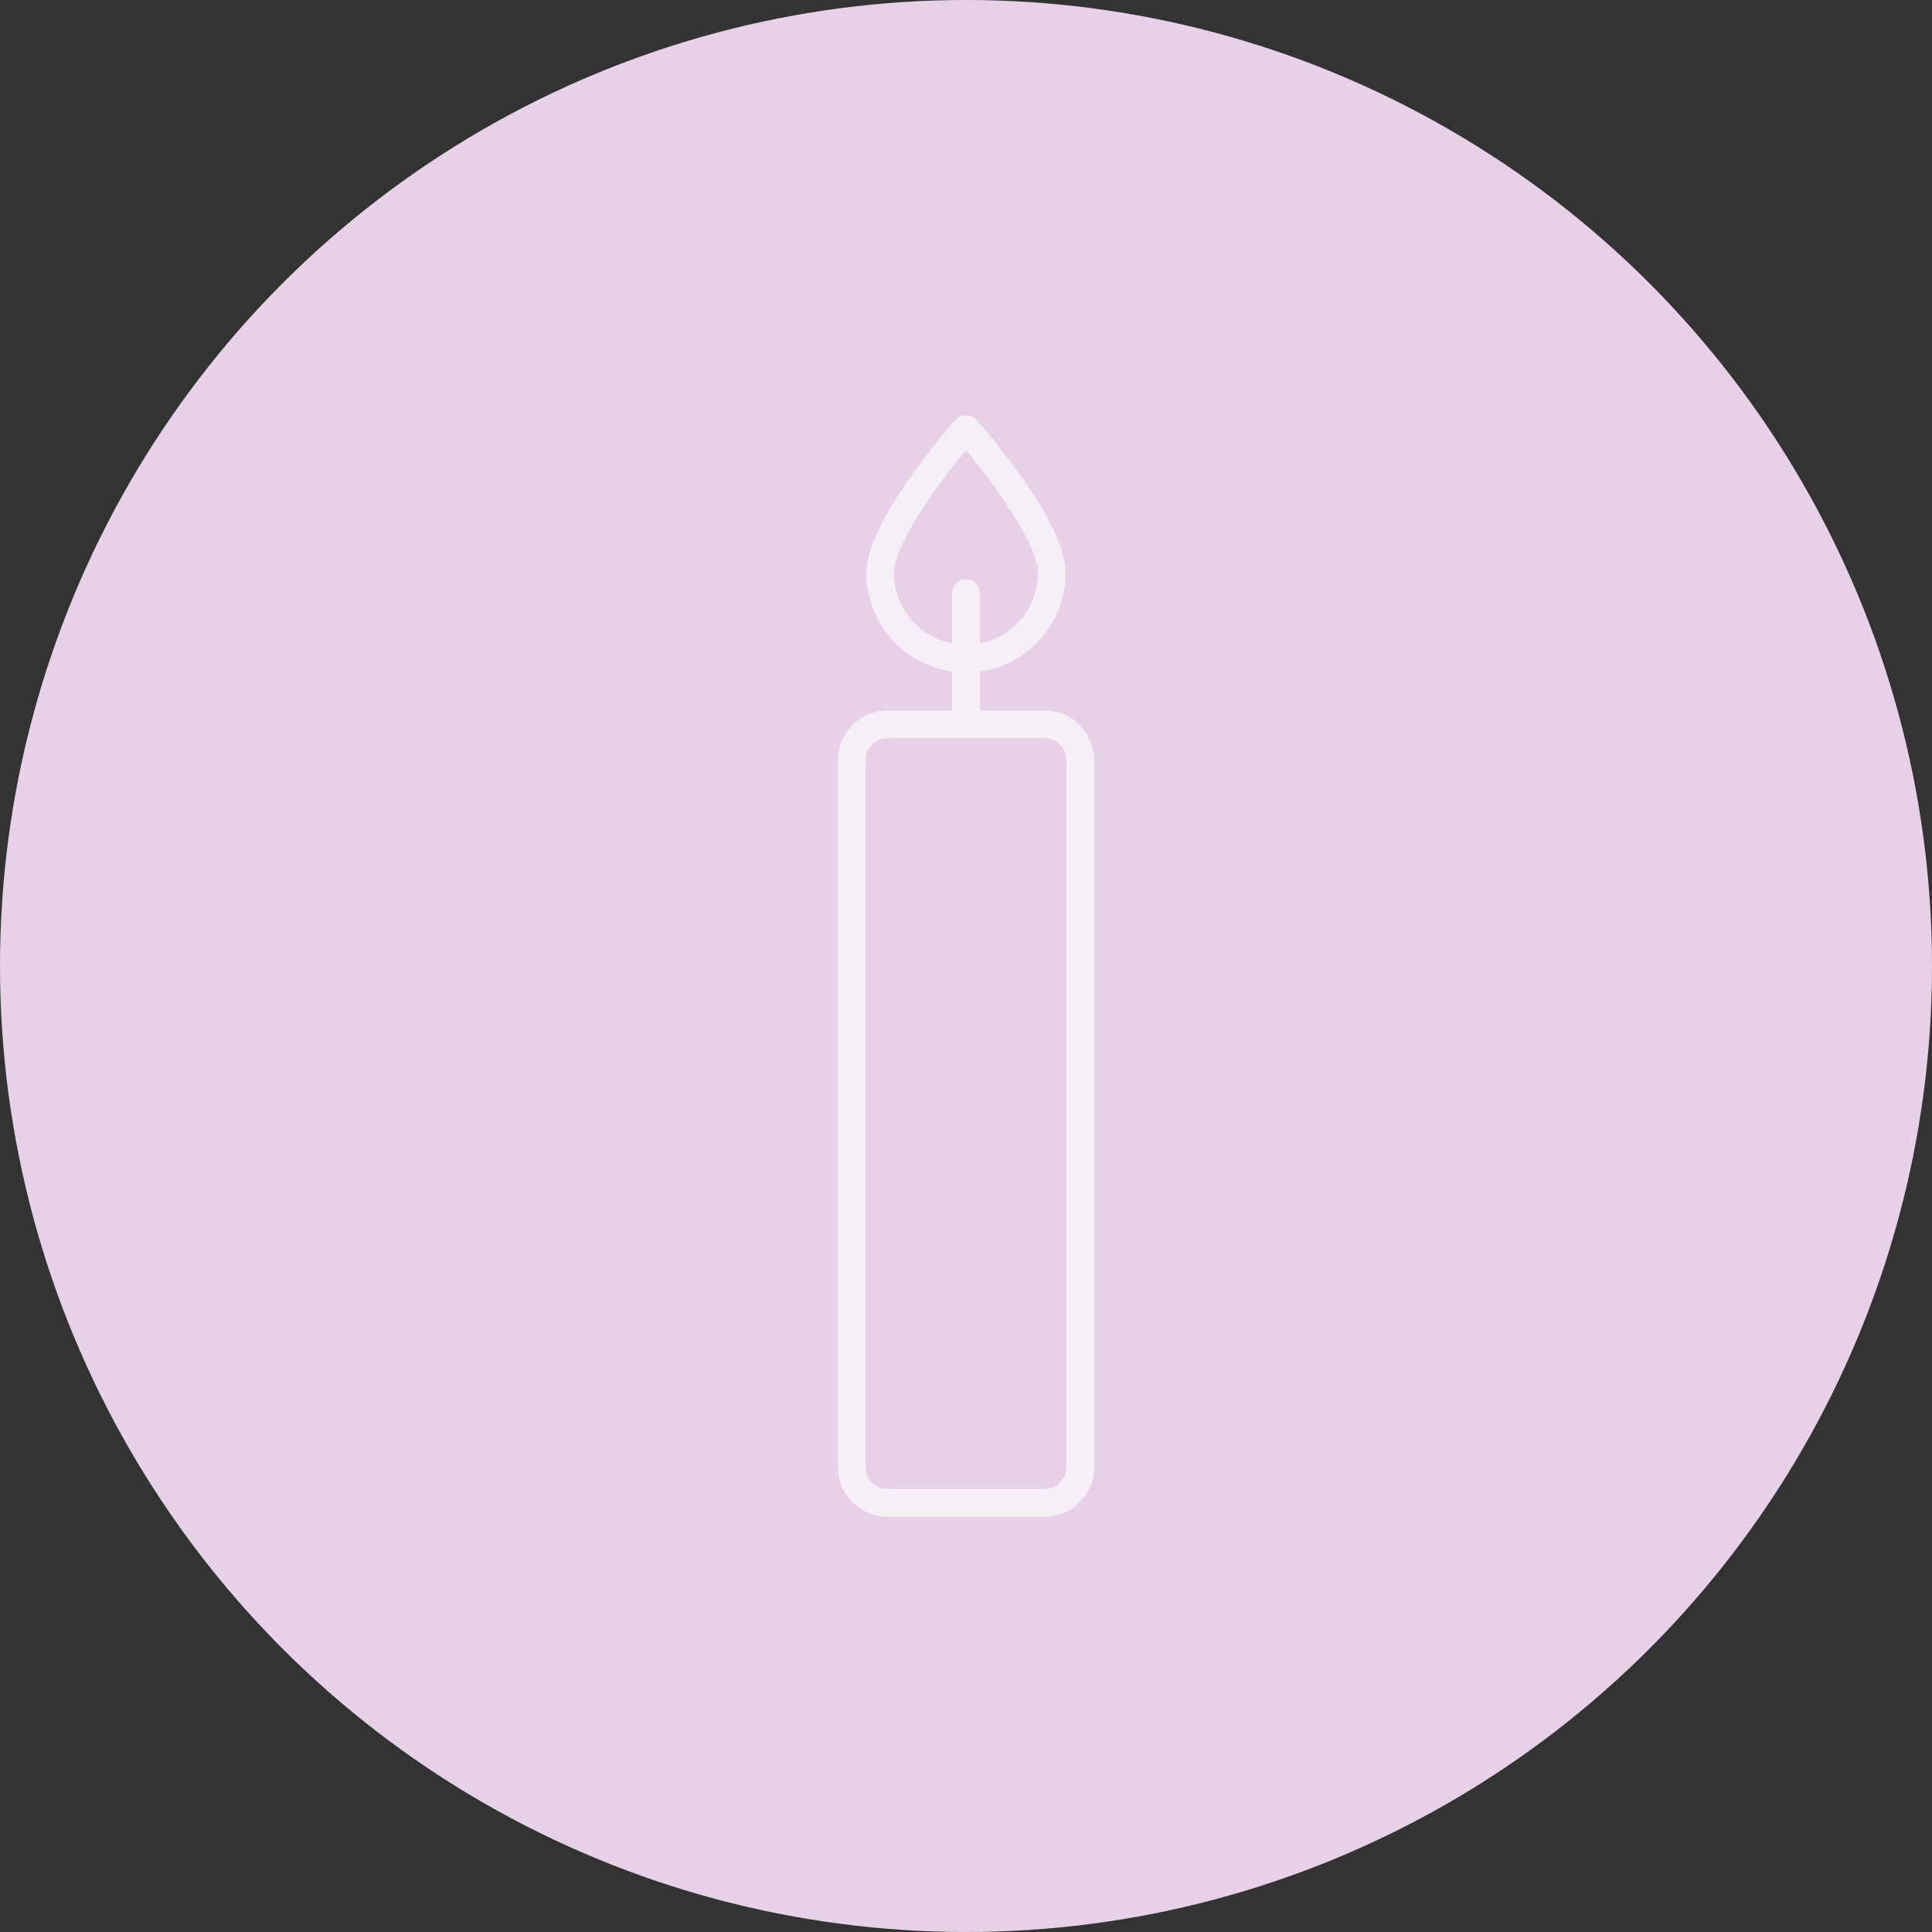 <svg xmlns="http://www.w3.org/2000/svg" version="1.1" xmlns:xlink="http://www.w3.org/1999/xlink" width="512" height="512" x="0" y="0" viewBox="0 0 408.294 408.294" style="enable-background:new 0 0 512 512" xml:space="preserve"><rect x="0" y="0" width="408.294" height="408.294" fill="#333333" stroke="none"/><circle r="204.147" cx="204.147" cy="204.147" fill="#e7d1e7" shape="circle"></circle><g transform="matrix(0.57,0,0,0.57,87.783,87.783)"><path d="M233.375 109.46H209.27v-14.5c17.94-2.504 31.805-17.91 31.805-36.526 0-18.959-29.711-52.977-33.101-56.791-1.94-2.191-5.714-2.191-7.66 0-3.389 3.814-33.096 37.832-33.096 56.791 0 18.616 13.865 34.022 31.805 36.526v14.5H174.92c-10.061 0-18.243 8.187-18.243 18.243v262.354c0 10.061 8.182 18.237 18.243 18.237h58.455c10.061 0 18.243-8.182 18.243-18.237V127.703c-.001-10.061-8.182-18.243-18.243-18.243zm-55.916-51.025c0-10.199 15.068-31.636 26.685-45.542 11.622 13.906 26.685 35.338 26.685 45.542 0 12.964-9.298 23.772-21.565 26.168V65.905c0-2.831-2.294-5.12-5.12-5.12s-5.12 2.289-5.12 5.12v18.698c-12.272-2.396-21.565-13.205-21.565-26.168zm63.918 331.622c0 4.408-3.589 7.997-8.003 7.997H174.92c-4.413 0-8.003-3.589-8.003-7.997V127.703c0-4.413 3.589-8.003 8.003-8.003h58.455c4.408 0 8.003 3.589 8.003 8.003v262.354z" fill="#ffffff" opacity="0.659" data-original="#000000"></path></g></svg>